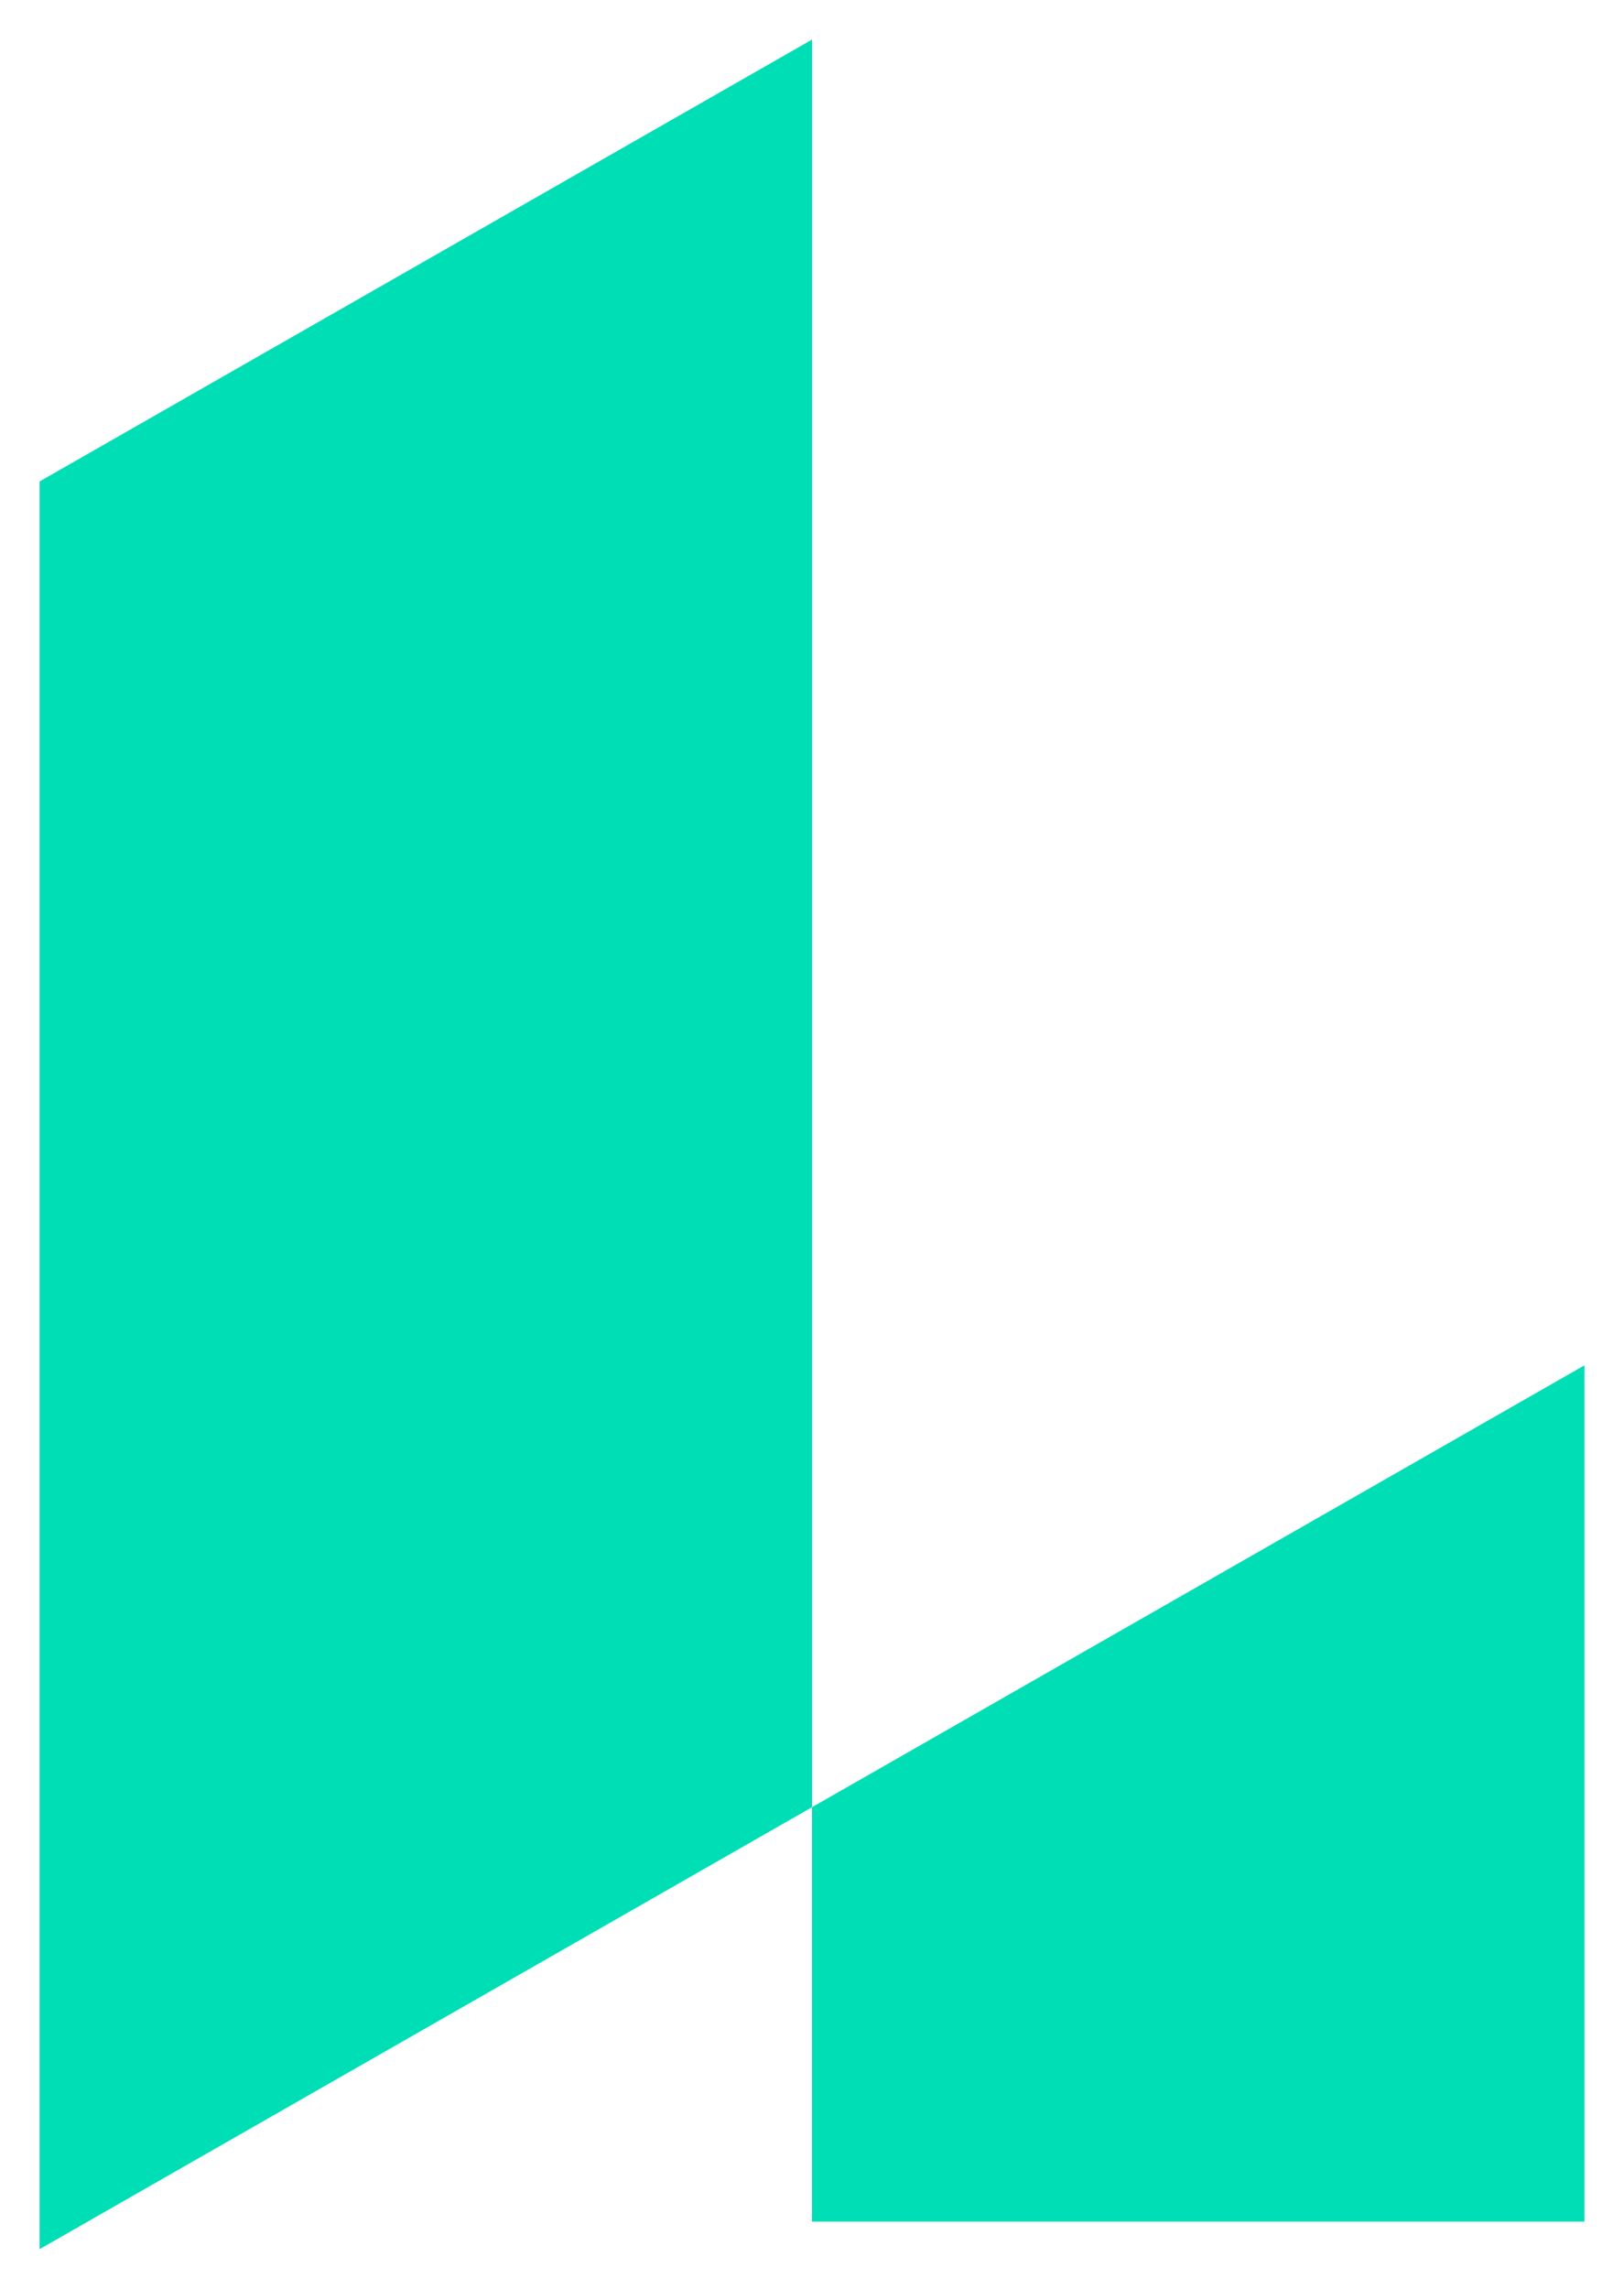 <svg width="22" height="31" viewBox="0 0 22 31" fill="none" xmlns="http://www.w3.org/2000/svg">
<g id="Vector">
<path d="M11 0.536L0.536 6.521V30.463L11 24.477V0.536Z" fill="#00DEB6"/>
<path d="M21.464 30.09V18.492L11 24.477L11 30.09H21.464Z" fill="#00DEB6"/>
</g>
</svg>
